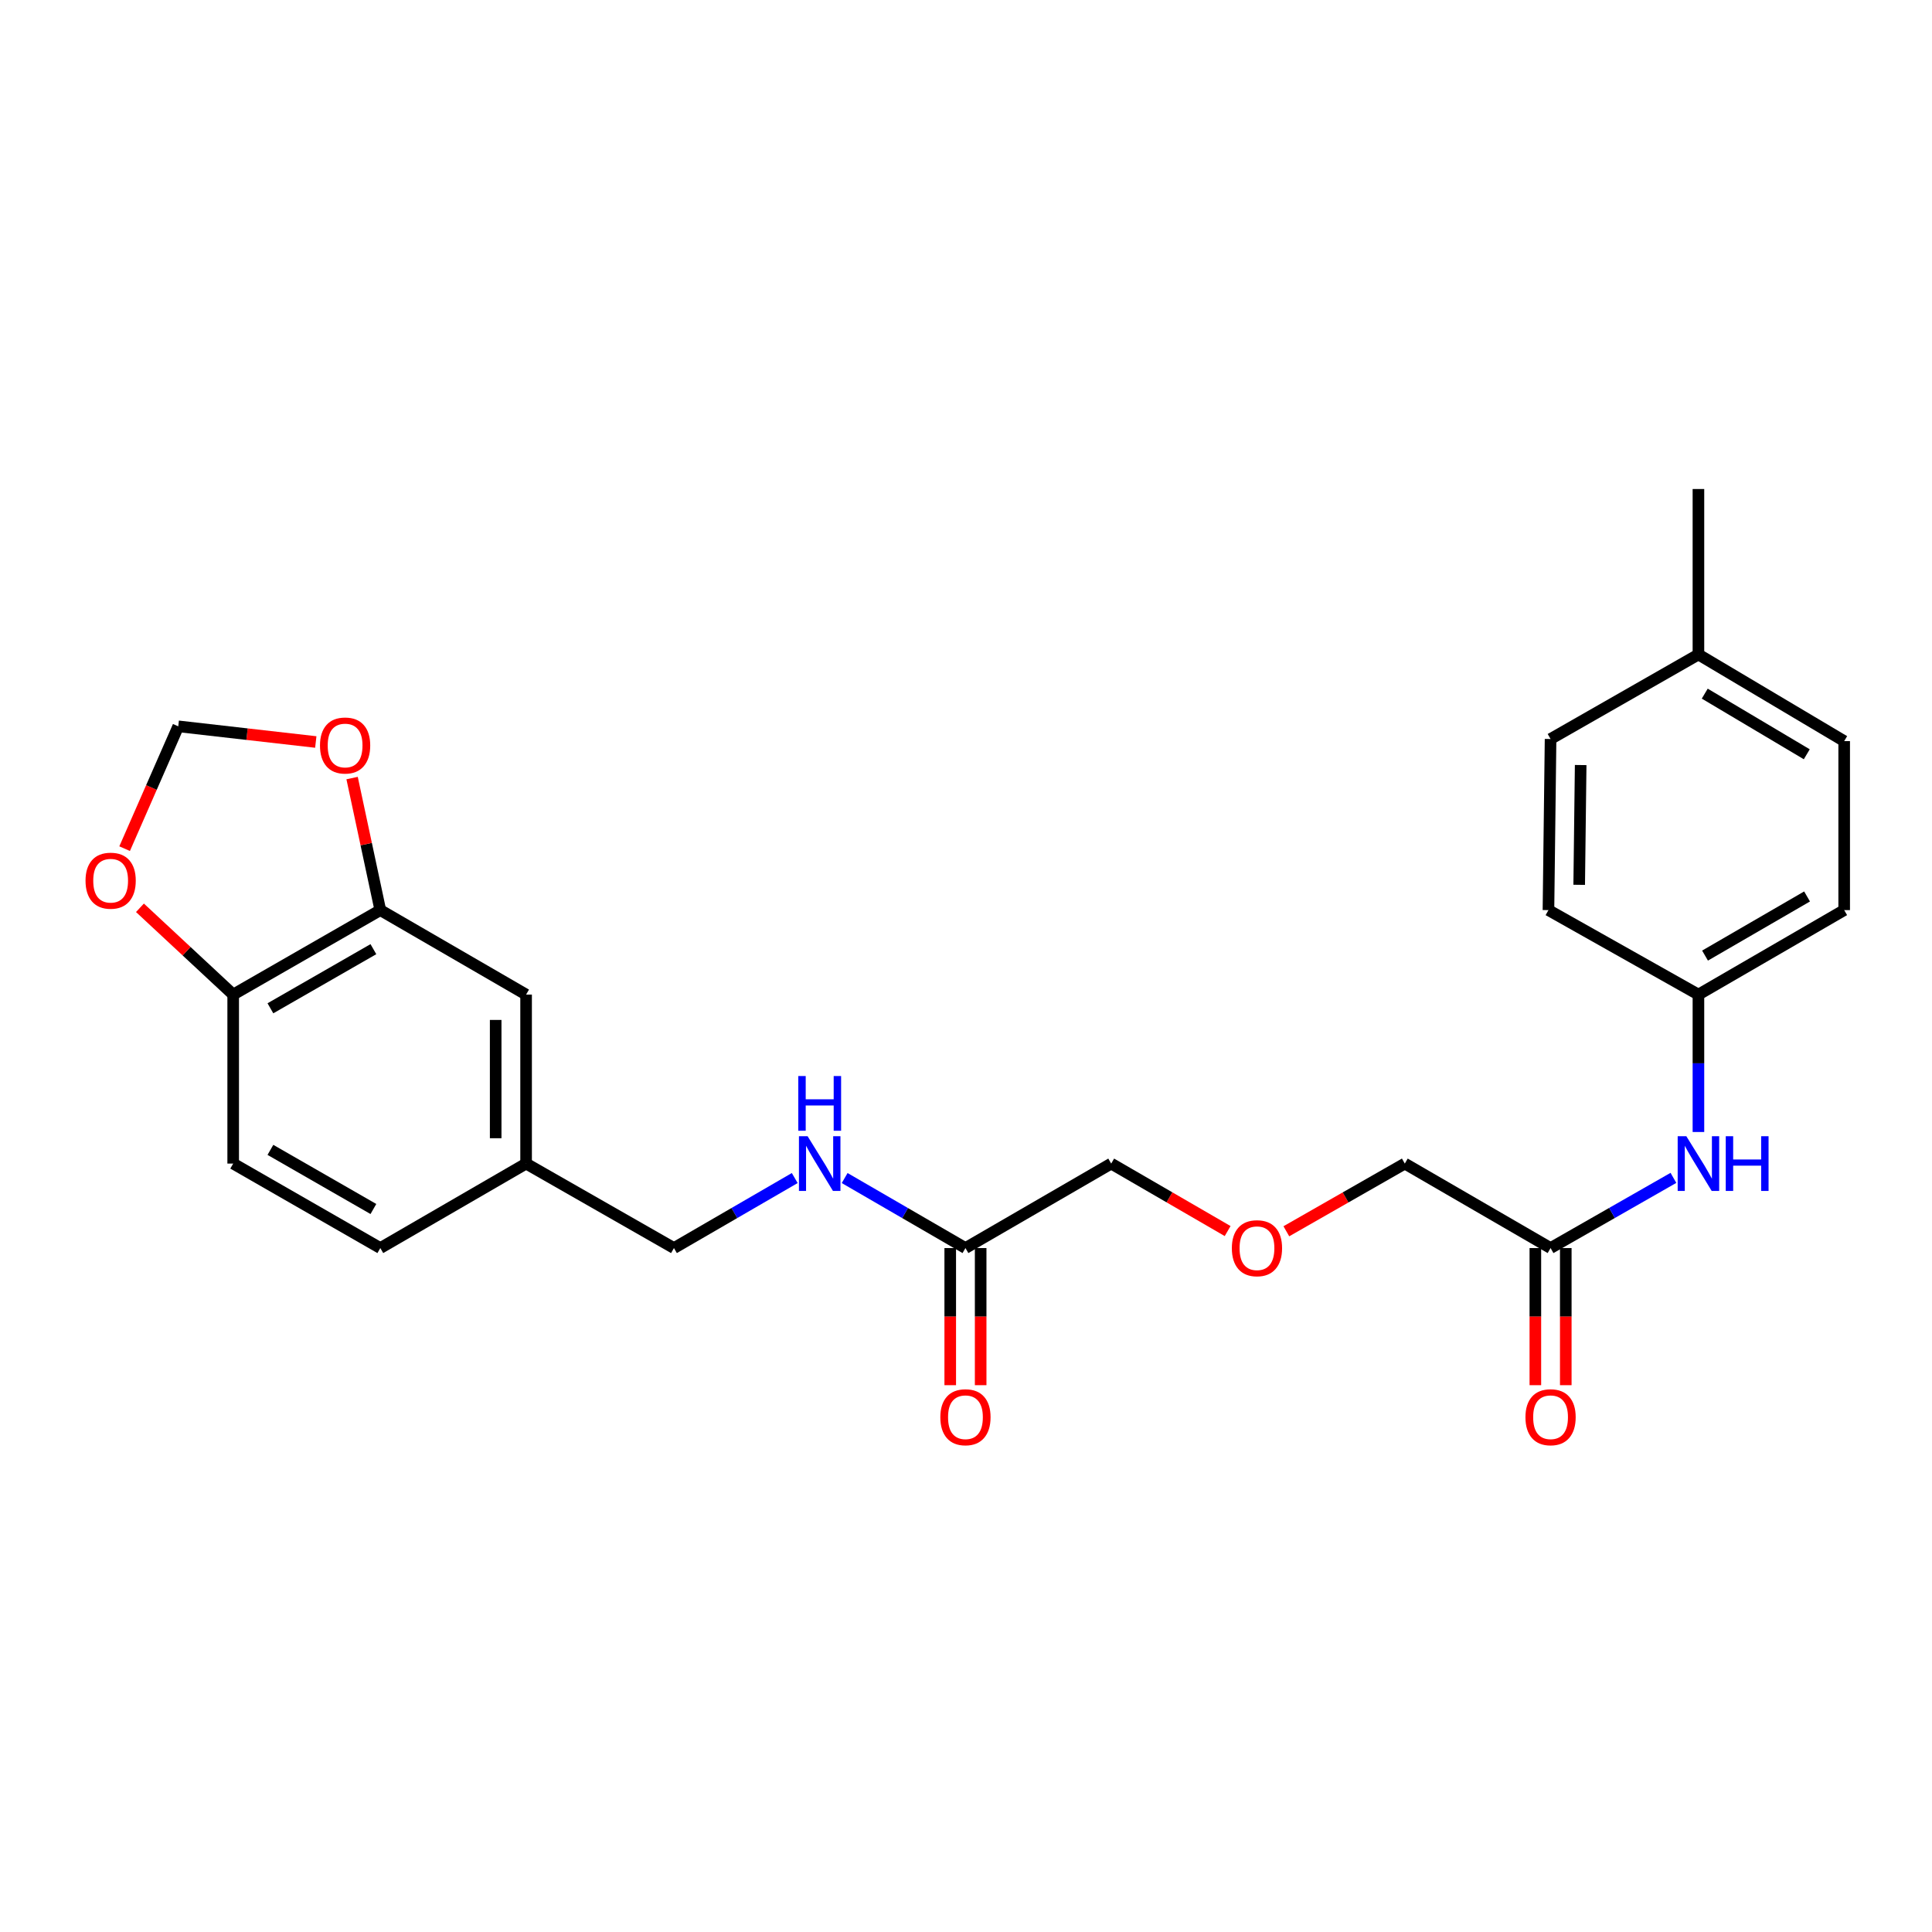 <?xml version='1.0' encoding='iso-8859-1'?>
<svg version='1.1' baseProfile='full'
              xmlns='http://www.w3.org/2000/svg'
                      xmlns:rdkit='http://www.rdkit.org/xml'
                      xmlns:xlink='http://www.w3.org/1999/xlink'
                  xml:space='preserve'
width='1000px' height='1000px' viewBox='0 0 1000 1000'>
<!-- END OF HEADER -->
<rect style='opacity:1.0;fill:#FFFFFF;stroke:none' width='1000' height='1000' x='0' y='0'> </rect>
<path class='bond-1' d='M 196.849,471.07 L 120.699,514.797' style='fill:none;fill-rule:evenodd;stroke:#000000;stroke-width:6px;stroke-linecap:butt;stroke-linejoin:miter;stroke-opacity:1' />
<path class='bond-1' d='M 193.268,491.286 L 139.964,521.894' style='fill:none;fill-rule:evenodd;stroke:#000000;stroke-width:6px;stroke-linecap:butt;stroke-linejoin:miter;stroke-opacity:1' />
<path class='bond-3' d='M 196.849,471.07 L 189.547,436.899' style='fill:none;fill-rule:evenodd;stroke:#000000;stroke-width:6px;stroke-linecap:butt;stroke-linejoin:miter;stroke-opacity:1' />
<path class='bond-3' d='M 189.547,436.899 L 182.245,402.727' style='fill:none;fill-rule:evenodd;stroke:#FF0000;stroke-width:6px;stroke-linecap:butt;stroke-linejoin:miter;stroke-opacity:1' />
<path class='bond-8' d='M 196.849,471.07 L 272.307,514.797' style='fill:none;fill-rule:evenodd;stroke:#000000;stroke-width:6px;stroke-linecap:butt;stroke-linejoin:miter;stroke-opacity:1' />
<path class='bond-0' d='M 802.57,645.993 L 727.13,602.267' style='fill:none;fill-rule:evenodd;stroke:#000000;stroke-width:6px;stroke-linecap:butt;stroke-linejoin:miter;stroke-opacity:1' />
<path class='bond-4' d='M 802.57,645.993 L 834.366,627.828' style='fill:none;fill-rule:evenodd;stroke:#000000;stroke-width:6px;stroke-linecap:butt;stroke-linejoin:miter;stroke-opacity:1' />
<path class='bond-4' d='M 834.366,627.828 L 866.161,609.662' style='fill:none;fill-rule:evenodd;stroke:#0000FF;stroke-width:6px;stroke-linecap:butt;stroke-linejoin:miter;stroke-opacity:1' />
<path class='bond-9' d='M 794.697,645.993 L 794.697,681.479' style='fill:none;fill-rule:evenodd;stroke:#000000;stroke-width:6px;stroke-linecap:butt;stroke-linejoin:miter;stroke-opacity:1' />
<path class='bond-9' d='M 794.697,681.479 L 794.697,716.965' style='fill:none;fill-rule:evenodd;stroke:#FF0000;stroke-width:6px;stroke-linecap:butt;stroke-linejoin:miter;stroke-opacity:1' />
<path class='bond-9' d='M 810.444,645.993 L 810.444,681.479' style='fill:none;fill-rule:evenodd;stroke:#000000;stroke-width:6px;stroke-linecap:butt;stroke-linejoin:miter;stroke-opacity:1' />
<path class='bond-9' d='M 810.444,681.479 L 810.444,716.965' style='fill:none;fill-rule:evenodd;stroke:#FF0000;stroke-width:6px;stroke-linecap:butt;stroke-linejoin:miter;stroke-opacity:1' />
<path class='bond-5' d='M 120.699,514.797 L 96.568,492.336' style='fill:none;fill-rule:evenodd;stroke:#000000;stroke-width:6px;stroke-linecap:butt;stroke-linejoin:miter;stroke-opacity:1' />
<path class='bond-5' d='M 96.568,492.336 L 72.437,469.876' style='fill:none;fill-rule:evenodd;stroke:#FF0000;stroke-width:6px;stroke-linecap:butt;stroke-linejoin:miter;stroke-opacity:1' />
<path class='bond-11' d='M 120.699,514.797 L 120.699,602.267' style='fill:none;fill-rule:evenodd;stroke:#000000;stroke-width:6px;stroke-linecap:butt;stroke-linejoin:miter;stroke-opacity:1' />
<path class='bond-2' d='M 499.714,645.993 L 468.454,627.874' style='fill:none;fill-rule:evenodd;stroke:#000000;stroke-width:6px;stroke-linecap:butt;stroke-linejoin:miter;stroke-opacity:1' />
<path class='bond-2' d='M 468.454,627.874 L 437.193,609.755' style='fill:none;fill-rule:evenodd;stroke:#0000FF;stroke-width:6px;stroke-linecap:butt;stroke-linejoin:miter;stroke-opacity:1' />
<path class='bond-10' d='M 491.84,645.993 L 491.84,681.479' style='fill:none;fill-rule:evenodd;stroke:#000000;stroke-width:6px;stroke-linecap:butt;stroke-linejoin:miter;stroke-opacity:1' />
<path class='bond-10' d='M 491.84,681.479 L 491.84,716.965' style='fill:none;fill-rule:evenodd;stroke:#FF0000;stroke-width:6px;stroke-linecap:butt;stroke-linejoin:miter;stroke-opacity:1' />
<path class='bond-10' d='M 507.588,645.993 L 507.588,681.479' style='fill:none;fill-rule:evenodd;stroke:#000000;stroke-width:6px;stroke-linecap:butt;stroke-linejoin:miter;stroke-opacity:1' />
<path class='bond-10' d='M 507.588,681.479 L 507.588,716.965' style='fill:none;fill-rule:evenodd;stroke:#FF0000;stroke-width:6px;stroke-linecap:butt;stroke-linejoin:miter;stroke-opacity:1' />
<path class='bond-23' d='M 499.714,645.993 L 575.155,602.267' style='fill:none;fill-rule:evenodd;stroke:#000000;stroke-width:6px;stroke-linecap:butt;stroke-linejoin:miter;stroke-opacity:1' />
<path class='bond-6' d='M 163.452,384.058 L 127.859,380.001' style='fill:none;fill-rule:evenodd;stroke:#FF0000;stroke-width:6px;stroke-linecap:butt;stroke-linejoin:miter;stroke-opacity:1' />
<path class='bond-6' d='M 127.859,380.001 L 92.266,375.945' style='fill:none;fill-rule:evenodd;stroke:#000000;stroke-width:6px;stroke-linecap:butt;stroke-linejoin:miter;stroke-opacity:1' />
<path class='bond-12' d='M 879.105,585.92 L 879.105,550.358' style='fill:none;fill-rule:evenodd;stroke:#0000FF;stroke-width:6px;stroke-linecap:butt;stroke-linejoin:miter;stroke-opacity:1' />
<path class='bond-12' d='M 879.105,550.358 L 879.105,514.797' style='fill:none;fill-rule:evenodd;stroke:#000000;stroke-width:6px;stroke-linecap:butt;stroke-linejoin:miter;stroke-opacity:1' />
<path class='bond-25' d='M 64.505,439.261 L 78.385,407.603' style='fill:none;fill-rule:evenodd;stroke:#FF0000;stroke-width:6px;stroke-linecap:butt;stroke-linejoin:miter;stroke-opacity:1' />
<path class='bond-25' d='M 78.385,407.603 L 92.266,375.945' style='fill:none;fill-rule:evenodd;stroke:#000000;stroke-width:6px;stroke-linecap:butt;stroke-linejoin:miter;stroke-opacity:1' />
<path class='bond-7' d='M 411.353,609.755 L 380.093,627.874' style='fill:none;fill-rule:evenodd;stroke:#0000FF;stroke-width:6px;stroke-linecap:butt;stroke-linejoin:miter;stroke-opacity:1' />
<path class='bond-7' d='M 380.093,627.874 L 348.833,645.993' style='fill:none;fill-rule:evenodd;stroke:#000000;stroke-width:6px;stroke-linecap:butt;stroke-linejoin:miter;stroke-opacity:1' />
<path class='bond-13' d='M 272.307,514.797 L 272.307,602.267' style='fill:none;fill-rule:evenodd;stroke:#000000;stroke-width:6px;stroke-linecap:butt;stroke-linejoin:miter;stroke-opacity:1' />
<path class='bond-13' d='M 256.559,527.917 L 256.559,589.146' style='fill:none;fill-rule:evenodd;stroke:#000000;stroke-width:6px;stroke-linecap:butt;stroke-linejoin:miter;stroke-opacity:1' />
<path class='bond-26' d='M 120.699,602.267 L 196.849,645.993' style='fill:none;fill-rule:evenodd;stroke:#000000;stroke-width:6px;stroke-linecap:butt;stroke-linejoin:miter;stroke-opacity:1' />
<path class='bond-26' d='M 139.964,595.169 L 193.268,625.778' style='fill:none;fill-rule:evenodd;stroke:#000000;stroke-width:6px;stroke-linecap:butt;stroke-linejoin:miter;stroke-opacity:1' />
<path class='bond-18' d='M 879.105,514.797 L 801.477,471.07' style='fill:none;fill-rule:evenodd;stroke:#000000;stroke-width:6px;stroke-linecap:butt;stroke-linejoin:miter;stroke-opacity:1' />
<path class='bond-19' d='M 879.105,514.797 L 954.545,471.07' style='fill:none;fill-rule:evenodd;stroke:#000000;stroke-width:6px;stroke-linecap:butt;stroke-linejoin:miter;stroke-opacity:1' />
<path class='bond-19' d='M 882.524,494.613 L 935.332,464.004' style='fill:none;fill-rule:evenodd;stroke:#000000;stroke-width:6px;stroke-linecap:butt;stroke-linejoin:miter;stroke-opacity:1' />
<path class='bond-14' d='M 272.307,602.267 L 348.833,645.993' style='fill:none;fill-rule:evenodd;stroke:#000000;stroke-width:6px;stroke-linecap:butt;stroke-linejoin:miter;stroke-opacity:1' />
<path class='bond-16' d='M 272.307,602.267 L 196.849,645.993' style='fill:none;fill-rule:evenodd;stroke:#000000;stroke-width:6px;stroke-linecap:butt;stroke-linejoin:miter;stroke-opacity:1' />
<path class='bond-15' d='M 635.424,637.196 L 605.289,619.731' style='fill:none;fill-rule:evenodd;stroke:#FF0000;stroke-width:6px;stroke-linecap:butt;stroke-linejoin:miter;stroke-opacity:1' />
<path class='bond-15' d='M 605.289,619.731 L 575.155,602.267' style='fill:none;fill-rule:evenodd;stroke:#000000;stroke-width:6px;stroke-linecap:butt;stroke-linejoin:miter;stroke-opacity:1' />
<path class='bond-22' d='M 665.808,637.306 L 696.469,619.786' style='fill:none;fill-rule:evenodd;stroke:#FF0000;stroke-width:6px;stroke-linecap:butt;stroke-linejoin:miter;stroke-opacity:1' />
<path class='bond-22' d='M 696.469,619.786 L 727.13,602.267' style='fill:none;fill-rule:evenodd;stroke:#000000;stroke-width:6px;stroke-linecap:butt;stroke-linejoin:miter;stroke-opacity:1' />
<path class='bond-17' d='M 879.105,338.762 L 954.545,383.6' style='fill:none;fill-rule:evenodd;stroke:#000000;stroke-width:6px;stroke-linecap:butt;stroke-linejoin:miter;stroke-opacity:1' />
<path class='bond-17' d='M 882.375,359.025 L 935.184,390.412' style='fill:none;fill-rule:evenodd;stroke:#000000;stroke-width:6px;stroke-linecap:butt;stroke-linejoin:miter;stroke-opacity:1' />
<path class='bond-24' d='M 879.105,338.762 L 879.105,253.112' style='fill:none;fill-rule:evenodd;stroke:#000000;stroke-width:6px;stroke-linecap:butt;stroke-linejoin:miter;stroke-opacity:1' />
<path class='bond-27' d='M 879.105,338.762 L 802.57,382.506' style='fill:none;fill-rule:evenodd;stroke:#000000;stroke-width:6px;stroke-linecap:butt;stroke-linejoin:miter;stroke-opacity:1' />
<path class='bond-20' d='M 801.477,471.07 L 802.57,382.506' style='fill:none;fill-rule:evenodd;stroke:#000000;stroke-width:6px;stroke-linecap:butt;stroke-linejoin:miter;stroke-opacity:1' />
<path class='bond-20' d='M 817.387,457.98 L 818.153,395.985' style='fill:none;fill-rule:evenodd;stroke:#000000;stroke-width:6px;stroke-linecap:butt;stroke-linejoin:miter;stroke-opacity:1' />
<path class='bond-21' d='M 954.545,471.07 L 954.545,383.6' style='fill:none;fill-rule:evenodd;stroke:#000000;stroke-width:6px;stroke-linecap:butt;stroke-linejoin:miter;stroke-opacity:1' />
<path  class='atom-4' d='M 165.625 385.867
Q 165.625 379.067, 168.985 375.267
Q 172.345 371.467, 178.625 371.467
Q 184.905 371.467, 188.265 375.267
Q 191.625 379.067, 191.625 385.867
Q 191.625 392.747, 188.225 396.667
Q 184.825 400.547, 178.625 400.547
Q 172.385 400.547, 168.985 396.667
Q 165.625 392.787, 165.625 385.867
M 178.625 397.347
Q 182.945 397.347, 185.265 394.467
Q 187.625 391.547, 187.625 385.867
Q 187.625 380.307, 185.265 377.507
Q 182.945 374.667, 178.625 374.667
Q 174.305 374.667, 171.945 377.467
Q 169.625 380.267, 169.625 385.867
Q 169.625 391.587, 171.945 394.467
Q 174.305 397.347, 178.625 397.347
' fill='#FF0000'/>
<path  class='atom-5' d='M 872.845 588.107
L 882.125 603.107
Q 883.045 604.587, 884.525 607.267
Q 886.005 609.947, 886.085 610.107
L 886.085 588.107
L 889.845 588.107
L 889.845 616.427
L 885.965 616.427
L 876.005 600.027
Q 874.845 598.107, 873.605 595.907
Q 872.405 593.707, 872.045 593.027
L 872.045 616.427
L 868.365 616.427
L 868.365 588.107
L 872.845 588.107
' fill='#0000FF'/>
<path  class='atom-5' d='M 893.245 588.107
L 897.085 588.107
L 897.085 600.147
L 911.565 600.147
L 911.565 588.107
L 915.405 588.107
L 915.405 616.427
L 911.565 616.427
L 911.565 603.347
L 897.085 603.347
L 897.085 616.427
L 893.245 616.427
L 893.245 588.107
' fill='#0000FF'/>
<path  class='atom-6' d='M 44.271 455.84
Q 44.271 449.04, 47.631 445.24
Q 50.991 441.44, 57.271 441.44
Q 63.551 441.44, 66.911 445.24
Q 70.271 449.04, 70.271 455.84
Q 70.271 462.72, 66.871 466.64
Q 63.471 470.52, 57.271 470.52
Q 51.031 470.52, 47.631 466.64
Q 44.271 462.76, 44.271 455.84
M 57.271 467.32
Q 61.591 467.32, 63.911 464.44
Q 66.271 461.52, 66.271 455.84
Q 66.271 450.28, 63.911 447.48
Q 61.591 444.64, 57.271 444.64
Q 52.951 444.64, 50.591 447.44
Q 48.271 450.24, 48.271 455.84
Q 48.271 461.56, 50.591 464.44
Q 52.951 467.32, 57.271 467.32
' fill='#FF0000'/>
<path  class='atom-8' d='M 418.013 588.107
L 427.293 603.107
Q 428.213 604.587, 429.693 607.267
Q 431.173 609.947, 431.253 610.107
L 431.253 588.107
L 435.013 588.107
L 435.013 616.427
L 431.133 616.427
L 421.173 600.027
Q 420.013 598.107, 418.773 595.907
Q 417.573 593.707, 417.213 593.027
L 417.213 616.427
L 413.533 616.427
L 413.533 588.107
L 418.013 588.107
' fill='#0000FF'/>
<path  class='atom-8' d='M 413.193 556.955
L 417.033 556.955
L 417.033 568.995
L 431.513 568.995
L 431.513 556.955
L 435.353 556.955
L 435.353 585.275
L 431.513 585.275
L 431.513 572.195
L 417.033 572.195
L 417.033 585.275
L 413.193 585.275
L 413.193 556.955
' fill='#0000FF'/>
<path  class='atom-10' d='M 789.57 733.552
Q 789.57 726.752, 792.93 722.952
Q 796.29 719.152, 802.57 719.152
Q 808.85 719.152, 812.21 722.952
Q 815.57 726.752, 815.57 733.552
Q 815.57 740.432, 812.17 744.352
Q 808.77 748.232, 802.57 748.232
Q 796.33 748.232, 792.93 744.352
Q 789.57 740.472, 789.57 733.552
M 802.57 745.032
Q 806.89 745.032, 809.21 742.152
Q 811.57 739.232, 811.57 733.552
Q 811.57 727.992, 809.21 725.192
Q 806.89 722.352, 802.57 722.352
Q 798.25 722.352, 795.89 725.152
Q 793.57 727.952, 793.57 733.552
Q 793.57 739.272, 795.89 742.152
Q 798.25 745.032, 802.57 745.032
' fill='#FF0000'/>
<path  class='atom-11' d='M 486.714 733.552
Q 486.714 726.752, 490.074 722.952
Q 493.434 719.152, 499.714 719.152
Q 505.994 719.152, 509.354 722.952
Q 512.714 726.752, 512.714 733.552
Q 512.714 740.432, 509.314 744.352
Q 505.914 748.232, 499.714 748.232
Q 493.474 748.232, 490.074 744.352
Q 486.714 740.472, 486.714 733.552
M 499.714 745.032
Q 504.034 745.032, 506.354 742.152
Q 508.714 739.232, 508.714 733.552
Q 508.714 727.992, 506.354 725.192
Q 504.034 722.352, 499.714 722.352
Q 495.394 722.352, 493.034 725.152
Q 490.714 727.952, 490.714 733.552
Q 490.714 739.272, 493.034 742.152
Q 495.394 745.032, 499.714 745.032
' fill='#FF0000'/>
<path  class='atom-16' d='M 637.604 646.073
Q 637.604 639.273, 640.964 635.473
Q 644.324 631.673, 650.604 631.673
Q 656.884 631.673, 660.244 635.473
Q 663.604 639.273, 663.604 646.073
Q 663.604 652.953, 660.204 656.873
Q 656.804 660.753, 650.604 660.753
Q 644.364 660.753, 640.964 656.873
Q 637.604 652.993, 637.604 646.073
M 650.604 657.553
Q 654.924 657.553, 657.244 654.673
Q 659.604 651.753, 659.604 646.073
Q 659.604 640.513, 657.244 637.713
Q 654.924 634.873, 650.604 634.873
Q 646.284 634.873, 643.924 637.673
Q 641.604 640.473, 641.604 646.073
Q 641.604 651.793, 643.924 654.673
Q 646.284 657.553, 650.604 657.553
' fill='#FF0000'/>
</svg>
